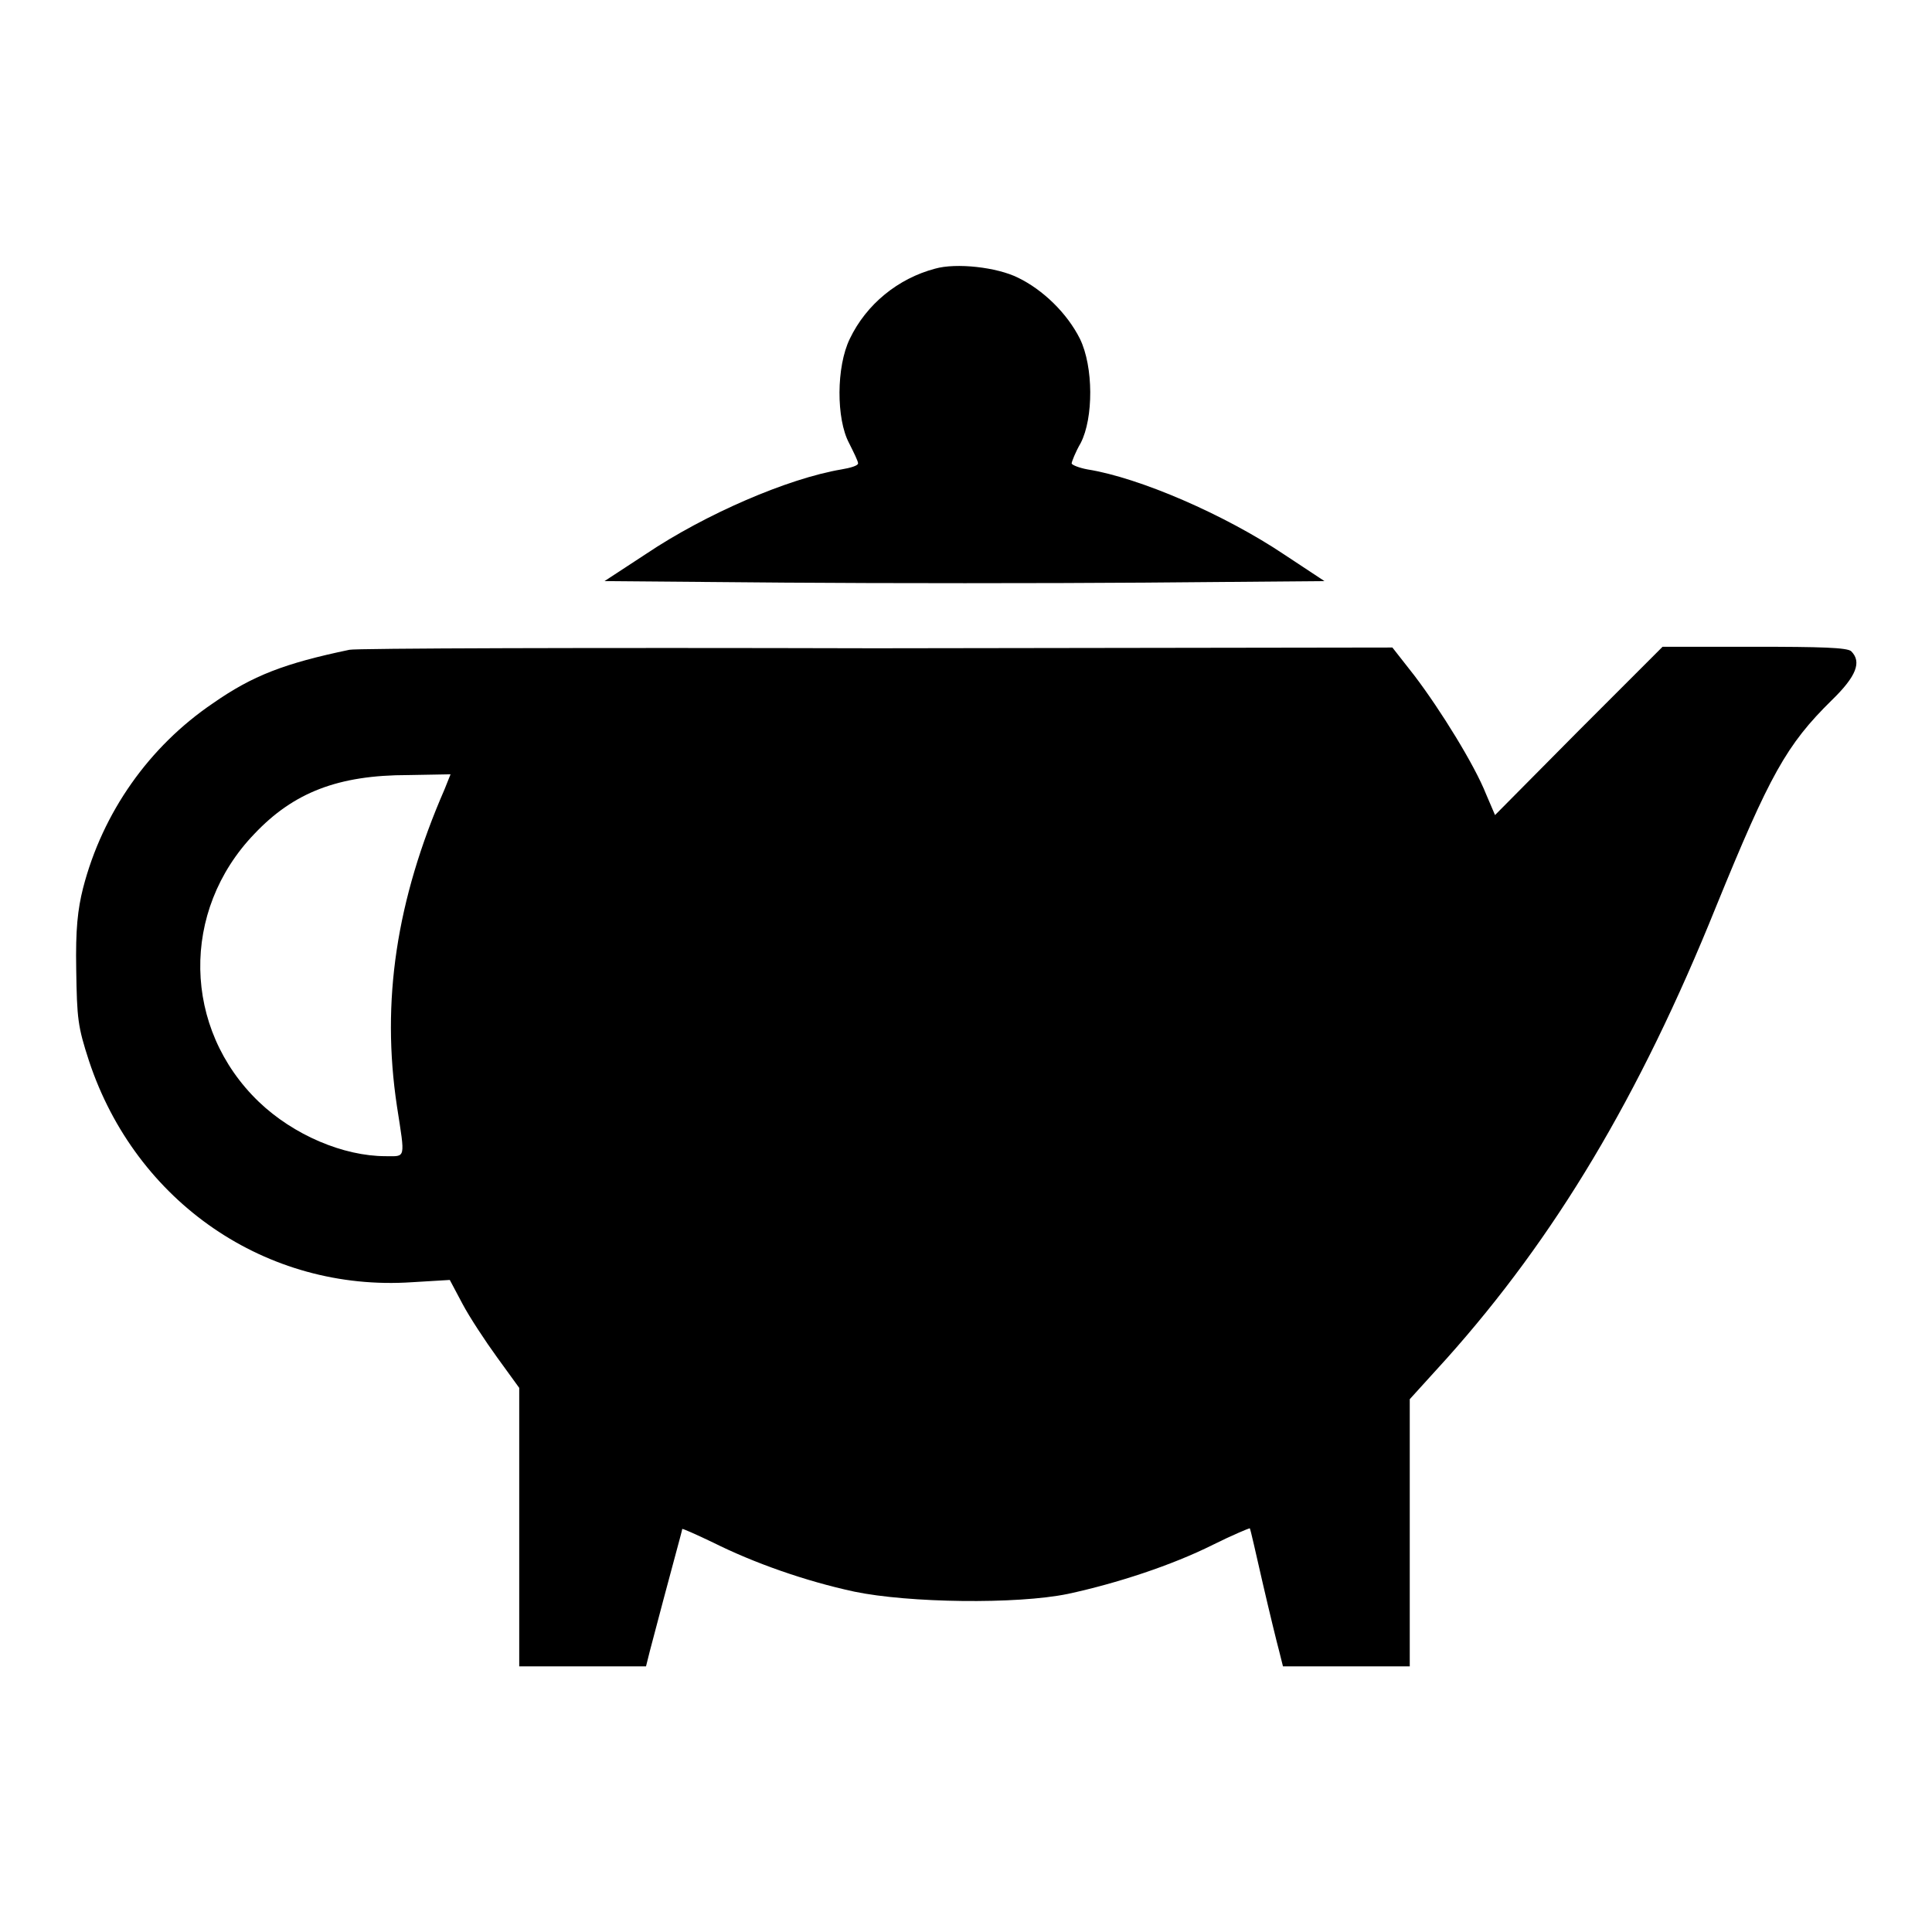 <?xml version="1.0" encoding="utf-8"?>
<!-- Svg Vector Icons : http://www.onlinewebfonts.com/icon -->
<!DOCTYPE svg PUBLIC "-//W3C//DTD SVG 1.1//EN" "http://www.w3.org/Graphics/SVG/1.1/DTD/svg11.dtd">
<svg version="1.1" xmlns="http://www.w3.org/2000/svg" xmlns:xlink="http://www.w3.org/1999/xlink" x="0px" y="0px" viewBox="0 0 256 256" enable-background="new 0 0 256 256" xml:space="preserve">
<g><g><g><path fill="#000000" d="M123.9,35.6c-4.9,1.3-9.1,4.7-11.3,9.3c-1.8,3.7-1.8,10.6-0.1,13.8c0.6,1.2,1.2,2.4,1.2,2.7c0,0.3-1,0.6-2.2,0.8c-7.1,1.2-18,5.9-25.9,11.2L80.1,77l23.9,0.2c13.1,0.1,34.6,0.1,47.7,0l23.8-0.2l-5.3-3.5c-7.9-5.3-19.2-10.2-26.1-11.3c-1.1-0.2-2.1-0.6-2.1-0.8s0.5-1.5,1.2-2.7c1.7-3.3,1.7-10.1-0.1-13.8c-1.7-3.4-4.9-6.5-8.2-8.1C132.1,35.4,126.7,34.8,123.9,35.6z"/><path fill="#000000" d="M46.3,86.1c-8.6,1.8-12.8,3.4-18.1,7.1c-8.4,5.7-14.6,14.4-17.2,24.5c-0.7,2.8-1,5.4-0.9,10.8c0.1,6.5,0.2,7.5,1.7,12.1c6.2,18.7,23.5,30.6,42.8,29.3l5-0.3l1.7,3.2c0.9,1.7,3,4.9,4.6,7.1l2.9,4v18.5v18.4h8.4h8.4l0.5-2c2.7-10.3,4.3-16,4.3-16.2c0-0.1,1.8,0.7,4.1,1.8c5.4,2.7,12.2,5.1,18.7,6.5c7.2,1.5,21.5,1.7,28.3,0.3c6.5-1.4,13.8-3.8,19.2-6.5c2.6-1.3,4.8-2.2,4.9-2.2c0.1,0.1,0.8,3.3,1.7,7.2c0.9,3.9,1.9,8,2.2,9.1l0.5,2h8.4h8.4v-17.7v-17.7l4.9-5.4c14.3-16,25.5-34.6,35.7-59.9c7.1-17.4,9.3-21.4,15.3-27.3c3.3-3.2,4-5.1,2.6-6.5c-0.5-0.5-4.1-0.6-12.8-0.6h-12.2l-11.1,11.1L198.1,108l-1.2-2.8c-1.5-3.8-6-11.1-9.5-15.7l-2.9-3.7l-68.6,0.1C78.2,85.8,46.9,85.9,46.3,86.1z M58.9,104.6c-6.4,14.7-8.4,28.1-6.3,42c1.1,7.1,1.2,6.6-1.5,6.6c-5.6,0-12.2-2.8-16.8-7.2c-10.1-9.7-10.4-25.3-0.6-35.5c5.2-5.5,11.1-7.8,20.4-7.8l5.6-0.1L58.9,104.6z"/></g></g></g>
</svg>
